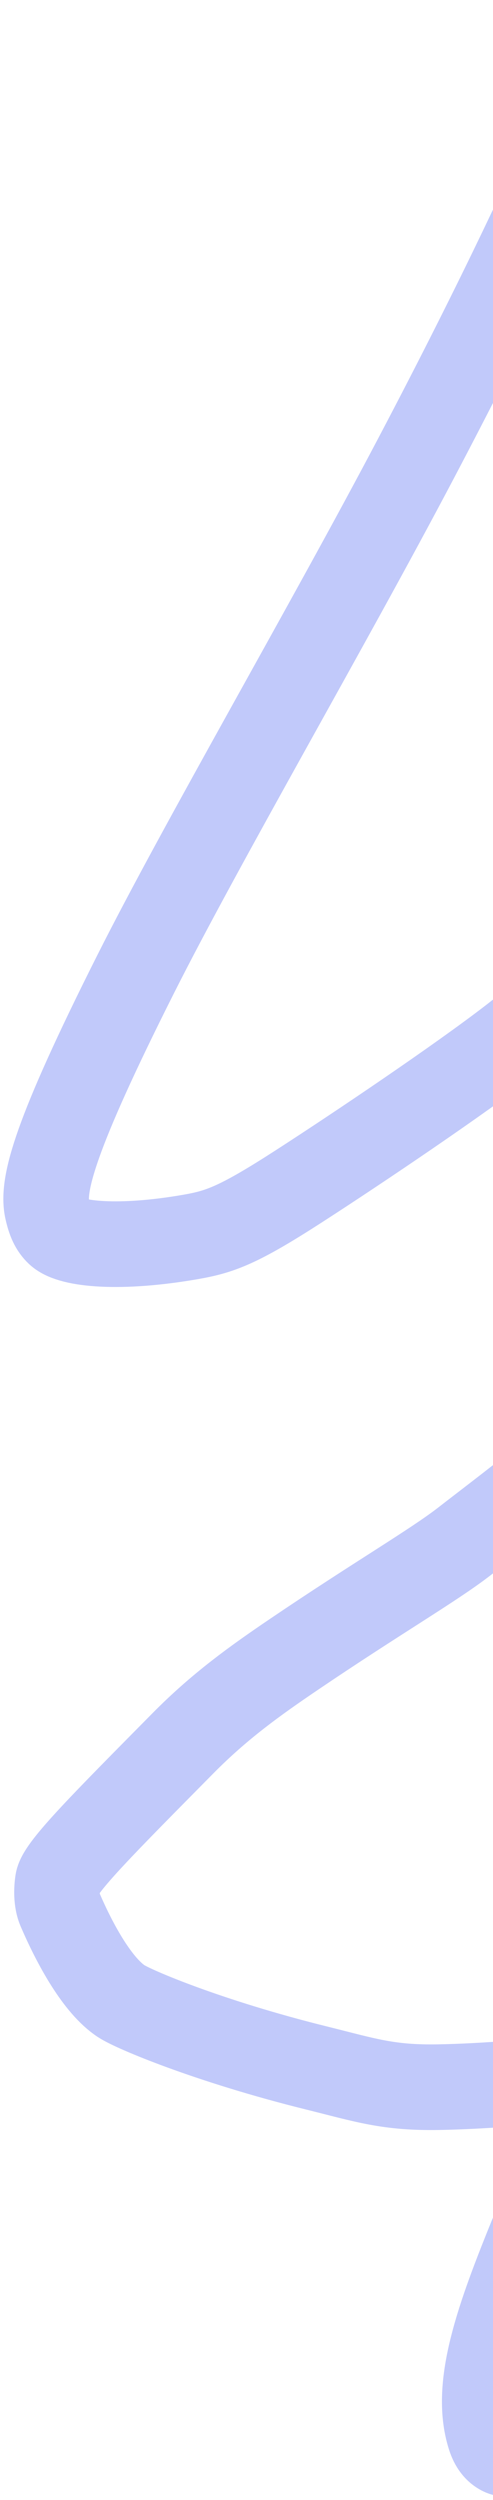 <?xml version="1.0" encoding="UTF-8"?> <svg xmlns="http://www.w3.org/2000/svg" width="121" height="613" viewBox="0 0 121 613" fill="none"><path d="M267.769 501.038C267.872 502.083 262.311 511.613 249.575 530.137C242.707 540.127 233.994 549.469 224.041 558.761C214.089 568.053 202.9 576.539 191.522 583.31C180.145 590.081 168.917 594.879 157.983 597.858C137.005 603.574 125.12 602.471 123.045 601.348C121.967 600.765 120.918 599.704 120.188 597.386C116.258 584.921 122.353 568.188 131.036 546.907C136.565 533.354 145.925 516.047 152.248 504.356C167.247 476.623 180.211 469.196 191.033 468.889C193.05 468.832 193.232 474.21 192.799 476.418C192.054 480.228 181.463 487.101 166.432 499.227C159.9 504.496 155.174 506.761 144.559 508.63C133.944 510.499 117.477 511.594 107.655 511.762C95.2 511.976 89.769 510.056 77.569 507.031C51.482 500.561 32.903 492.755 29.749 490.676C24.05 486.922 18.573 477.161 14.716 468.199C13.812 466.097 13.893 463.238 14.191 461.322C14.744 457.783 25.937 446.643 44.851 427.495C53.884 418.349 62.515 412.161 72.242 405.577C92.483 391.875 106.488 383.758 113.925 377.983C125.093 369.312 140.34 358.095 154.676 343.92C165.706 333.015 174.064 320.138 181.931 306.872C193.492 287.377 195.68 272.744 197.226 249.952C197.602 244.422 196.711 239.622 195.243 236.267C189.72 223.643 168.787 227.893 154.734 231.395C145.572 233.678 140.313 243.469 125.793 254.681C112.889 264.645 88.097 281.362 73.207 290.964C58.316 300.566 53.913 302.055 46.655 303.314C29.507 306.287 17.375 305.159 14.304 302.273C12.929 300.982 12.198 299.292 11.607 296.689C10.219 290.579 13.375 278.447 33.265 238.919C49.449 206.757 80.478 153.45 102.153 112.301C123.829 71.151 135.843 44.65 142.277 30.183C148.71 15.716 149.2 14.086 150.523 10.727" stroke="#C1C9FA" stroke-width="21" stroke-linecap="round"></path></svg> 
